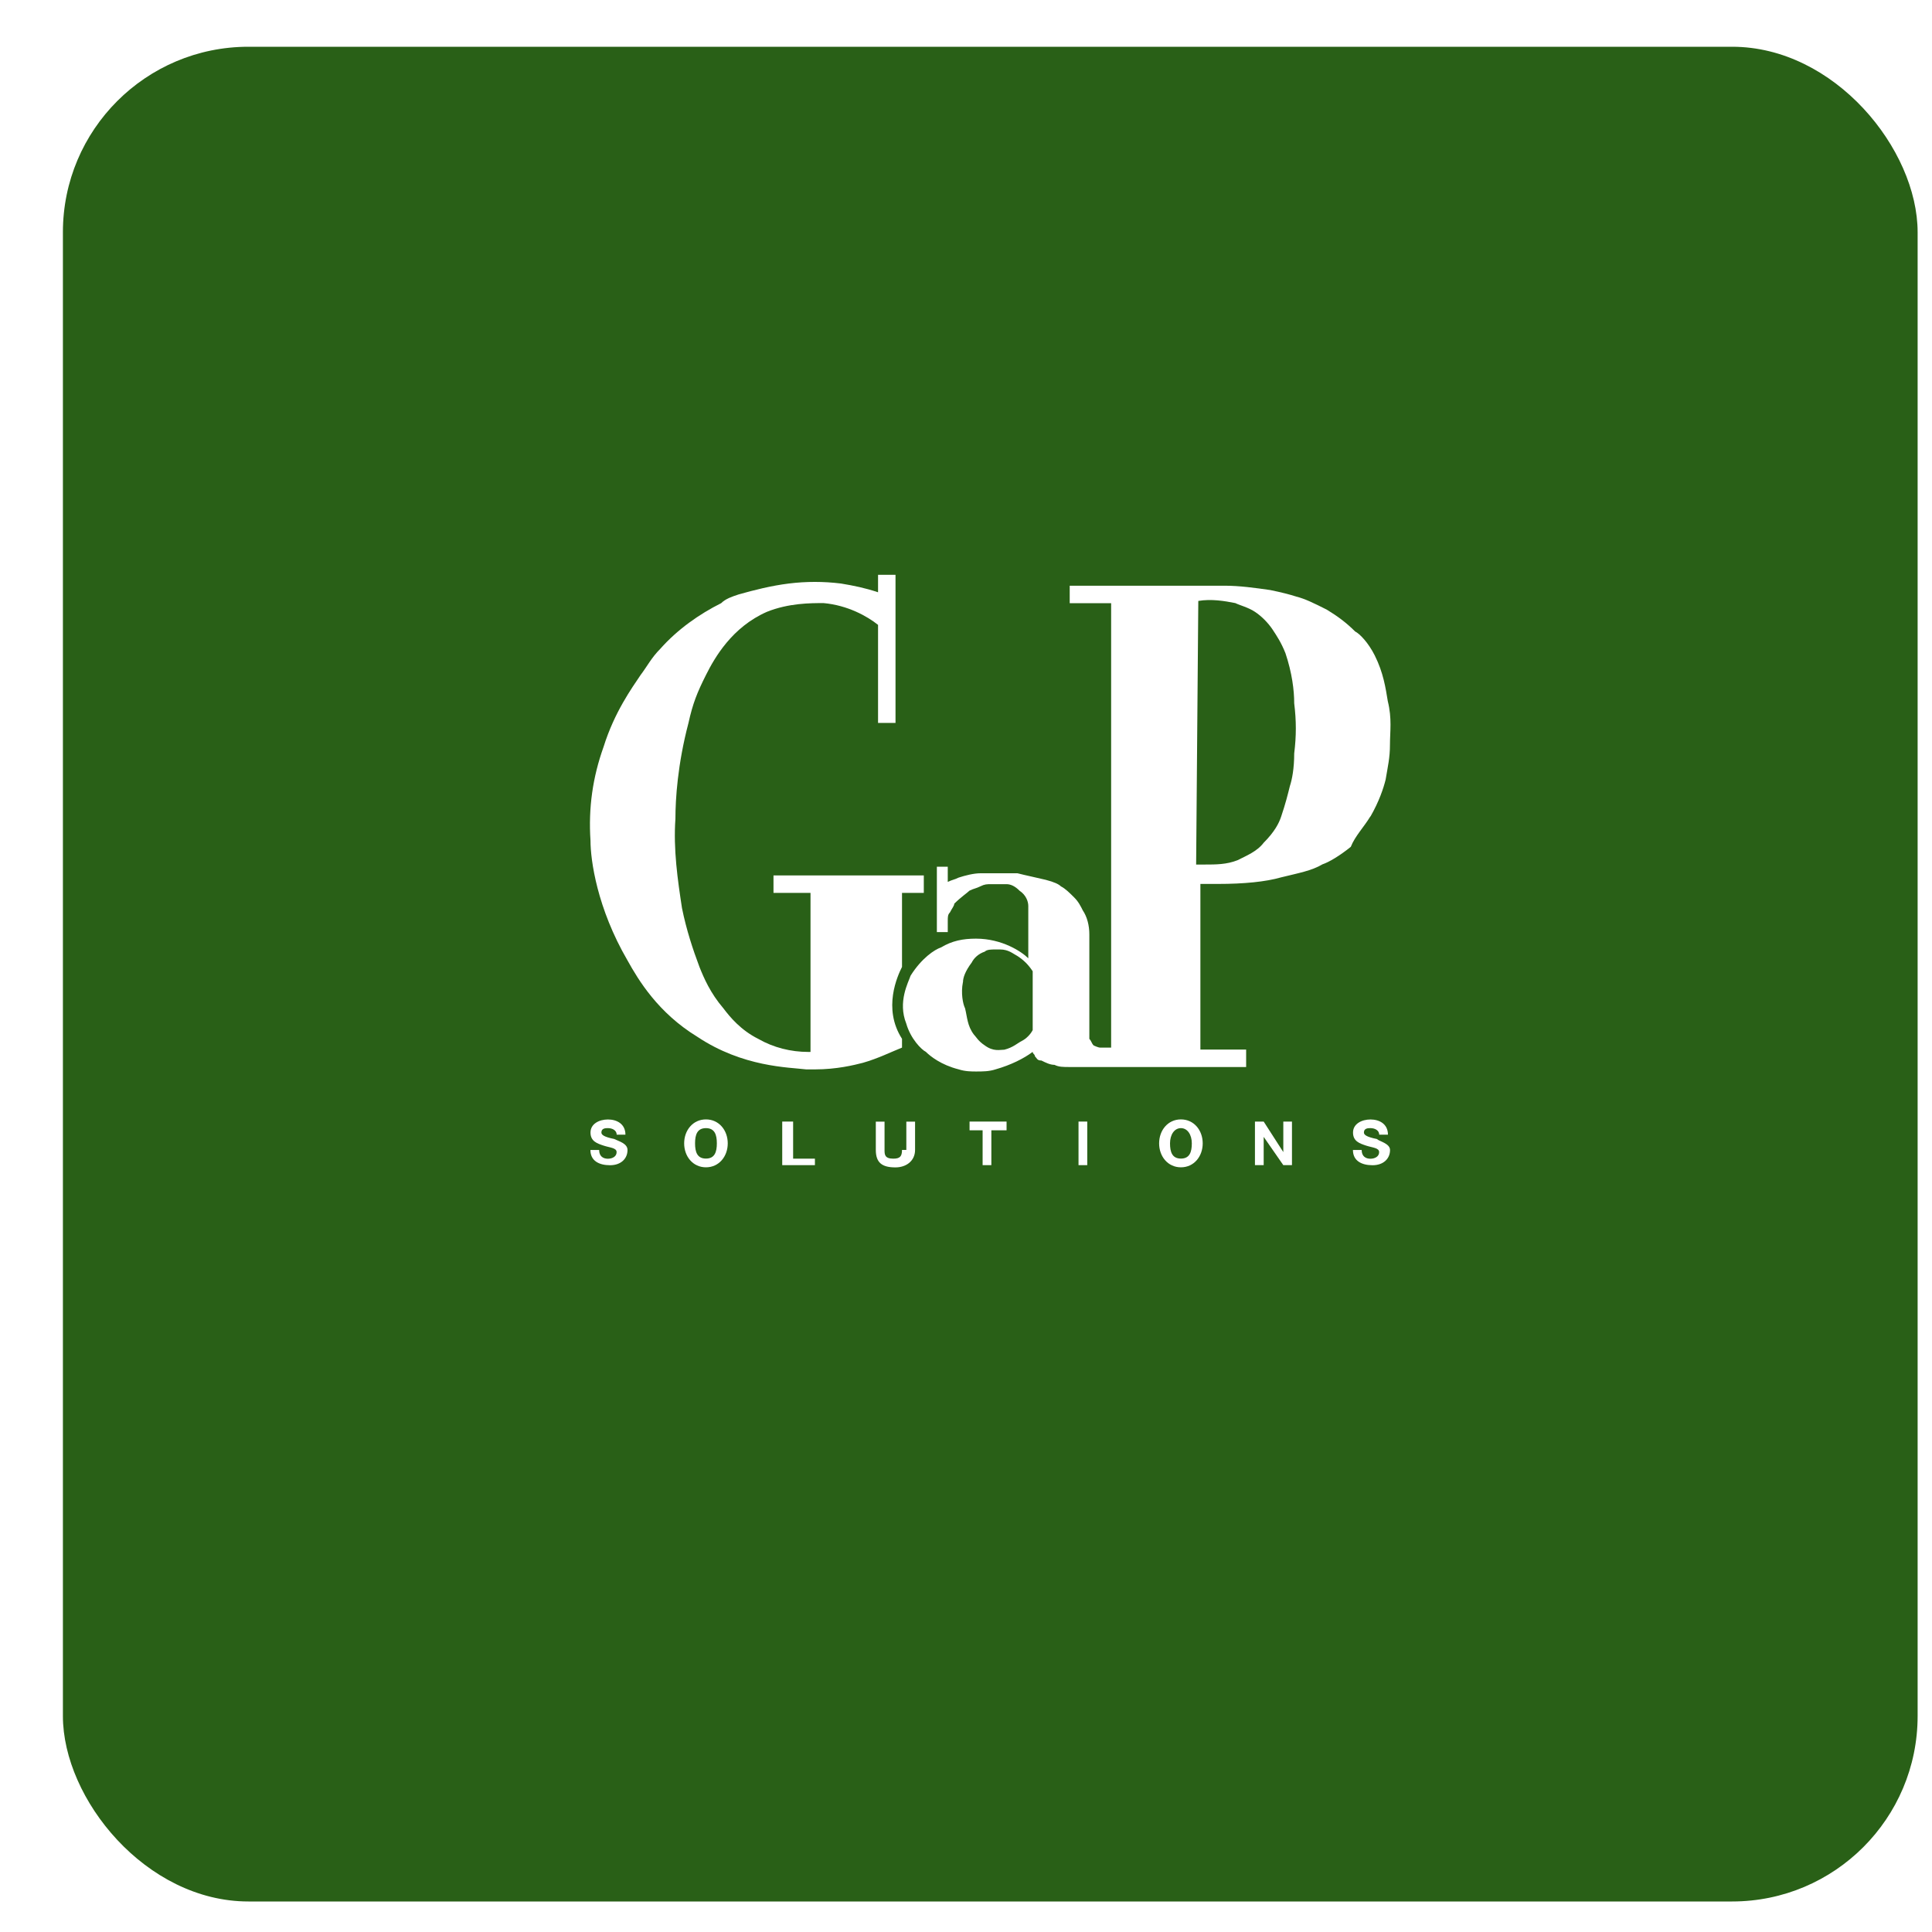 <?xml version="1.0" encoding="utf-8"?>
<svg xmlns="http://www.w3.org/2000/svg" xmlns:xlink="http://www.w3.org/1999/xlink" id="Layer_1" viewBox="0 0 250 250">
  <defs>
    <style>.cls-1{fill:#fff;}.cls-2{fill:#296017;}.cls-3{fill:none;filter:url(#drop-shadow-10);}</style>
    <filter id="drop-shadow-10" filterUnits="userSpaceOnUse">
      <feOffset dx="0" dy="5"/>
      <feGaussianBlur result="blur" stdDeviation="3"/>
      <feFlood flood-color="#231f20" flood-opacity=".1"/>
      <feComposite in2="blur" operator="in"/>
      <feComposite in="SourceGraphic"/>
    </filter>
  </defs>
  <g class="cls-3">
    <rect class="cls-2" x="8.14" y="1.05" width="240" height="240" rx="24" ry="24"/>
  </g>
  <path class="cls-1" d="m79.51,147.39c-1.41-.28-1.69-.56-1.69-.85,0-.56.56-.56.85-.56.56,0,1.13.28,1.13.85h1.13c0-1.41-1.13-1.97-2.26-1.97s-2.26.56-2.26,1.69.85,1.41,1.69,1.69,1.69.28,1.69.85-.56.85-1.13.85-1.13-.28-1.13-1.13h-1.13c0,1.41,1.13,1.97,2.54,1.97s2.26-.85,2.26-1.97c0-.85-1.13-1.13-1.69-1.41Z"/>
  <path class="cls-1" d="m91.35,144.85c-1.69,0-2.82,1.41-2.82,3.1s1.13,3.1,2.82,3.1,2.82-1.41,2.82-3.1-1.13-3.1-2.82-3.1Zm0,5.07h0c-1.13,0-1.41-.85-1.41-1.97s.28-1.97,1.41-1.97,1.41.85,1.41,1.97-.28,1.97-1.41,1.97Z"/>
  <polygon class="cls-1" points="102.63 145.13 101.22 145.13 101.22 150.77 105.45 150.77 105.45 149.93 102.63 149.93 102.63 145.13"/>
  <path class="cls-1" d="m116.72,148.8c0,.85-.28,1.13-1.13,1.13-1.13,0-1.13-.56-1.13-1.13v-3.66h-1.13v3.66c0,1.69.85,2.26,2.54,2.26,1.41,0,2.54-.85,2.54-2.26v-3.66h-1.13v3.66h-.56Z"/>
  <polygon class="cls-1" points="125.46 146.26 127.15 146.26 127.15 150.77 128.28 150.77 128.28 146.26 130.25 146.26 130.25 145.13 125.46 145.13 125.46 146.26"/>
  <rect class="cls-1" x="139.56" y="145.13" width="1.13" height="5.64"/>
  <path class="cls-1" d="m152.81,144.85c-1.69,0-2.82,1.41-2.82,3.1s1.13,3.1,2.82,3.1,2.82-1.41,2.82-3.1-1.13-3.1-2.82-3.1Zm0,5.07h0c-1.13,0-1.41-.85-1.41-1.97s.56-1.97,1.41-1.97,1.41.85,1.41,1.97-.28,1.97-1.41,1.97Z"/>
  <polygon class="cls-1" points="166.06 149.08 166.06 149.08 163.52 145.13 162.39 145.13 162.39 150.77 163.52 150.77 163.52 147.11 163.52 147.11 166.06 150.77 167.18 150.77 167.18 145.13 166.06 145.13 166.06 149.08"/>
  <path class="cls-1" d="m178.18,147.39c-1.41-.28-1.69-.56-1.69-.85,0-.56.56-.56.85-.56.56,0,1.13.28,1.13.85h1.13c0-1.41-1.13-1.97-2.26-1.97s-2.26.56-2.26,1.69.85,1.41,1.69,1.69c.85.28,1.69.28,1.69.85s-.56.85-1.13.85-1.13-.28-1.13-1.13h-1.13c0,1.41,1.13,1.97,2.54,1.97s2.26-.85,2.26-1.97c0-.85-1.41-1.13-1.69-1.41Z"/>
  <path class="cls-1" d="m116.72,135.55v-1.13h0c-2.54-3.95-.56-8.18,0-9.3h0v-9.58h2.82v-2.26h-19.45v2.26h4.79v20.58h-.28c-2.26,0-4.51-.56-6.48-1.69-2.26-1.13-3.66-2.82-4.51-3.95-1.69-1.97-2.54-3.95-3.1-5.36-.85-2.26-1.69-4.79-2.26-7.61-.56-3.66-1.13-7.61-.85-11.56,0-2.54.28-7.05,1.69-12.4h0c.56-2.54,1.13-3.95,2.26-6.2,1.13-2.26,3.38-6.2,7.89-8.18,2.82-1.13,5.64-1.13,7.33-1.13,3.1.28,5.64,1.69,7.05,2.82v12.69h2.26v-19.17h-2.26v2.26c-1.69-.56-3.1-.85-4.79-1.13-2.26-.28-4.51-.28-6.77,0-2.26.28-4.51.85-6.48,1.41-.85.28-1.69.56-2.26,1.13-2.82,1.41-5.64,3.38-7.89,5.92-1.13,1.13-1.69,2.26-2.54,3.38-1.13,1.69-3.38,4.79-4.79,9.3-1.41,3.95-1.97,7.89-1.69,12.12,0,2.54.85,8.74,4.79,15.51,1.41,2.54,3.95,6.77,9.02,9.87,5.92,3.95,11.84,3.95,14.1,4.23h1.13c2.82,0,5.07-.56,6.2-.85,1.97-.56,3.66-1.41,5.07-1.97h0Z"/>
  <path class="cls-1" d="m177.33,105.67c1.13-1.97,1.69-3.66,1.97-4.79.28-1.69.56-2.82.56-4.51h0c0-1.69.28-3.38-.28-5.64-.28-1.69-.56-3.66-1.69-5.92-.85-1.69-1.97-2.82-2.54-3.1-1.13-1.13-2.26-1.97-3.66-2.82-1.69-.85-2.82-1.41-3.95-1.69-.85-.28-1.97-.56-3.38-.85-1.97-.28-3.95-.56-5.92-.56h-20.02v2.26h5.36v57.51h-1.41c-.28,0-.85-.28-.85-.28-.28-.28-.28-.56-.56-.85v-13.53c0-1.13-.28-2.26-.85-3.1-.28-.56-.56-1.13-1.13-1.69-.56-.56-1.13-1.13-1.69-1.41-.28-.28-.85-.56-1.97-.85-1.13-.28-2.54-.56-3.66-.85h-4.79c-.85,0-1.97.28-2.82.56-.56.28-.85.28-1.41.56h0v-1.97h-1.41v8.46h1.41v-1.41c0-.56,0-.85.28-1.13.28-.56.56-.85.56-1.13.85-.85,1.69-1.41,1.97-1.69.56-.28.85-.28,1.41-.56.56-.28.85-.28,1.41-.28h1.97c.56,0,1.13.28,1.69.85.85.56,1.13,1.41,1.13,1.97v6.77c-.85-.85-3.38-2.54-6.77-2.54h0c-1.69,0-3.1.28-4.51,1.13-.85.28-2.54,1.41-3.95,3.66-.28.85-1.69,3.38-.56,6.2.56,1.97,1.97,3.38,2.54,3.66.56.56,1.97,1.69,4.23,2.26.85.28,1.69.28,2.26.28.85,0,1.69,0,2.54-.28,1.97-.56,3.66-1.41,4.79-2.26,0,.28.28.28.28.56.28.28.28.56.85.56.56.28,1.13.56,1.69.56.56.28,1.13.28,1.97.28h22.83v-2.26h-5.92v-21.43h2.26c3.38,0,6.2-.28,8.18-.85,2.26-.56,3.95-.85,5.36-1.69.85-.28,2.26-1.13,3.66-2.26.56-1.41,1.69-2.54,2.54-3.95Zm-22.27-27.91c1.69-.28,3.38,0,4.79.28.56.28,1.69.56,2.54,1.13.85.56,1.69,1.41,2.26,2.26.56.85,1.13,1.69,1.69,3.1.85,2.54,1.13,4.79,1.13,6.48.28,2.26.28,4.23,0,6.48,0,1.97-.28,3.38-.56,4.23-.28,1.13-.56,2.26-1.13,3.95-.28.85-.85,1.97-2.26,3.38-.85,1.13-2.26,1.69-3.38,2.26h0c-1.41.56-2.82.56-4.23.56h-1.13l.28-34.11Zm-30.45,49.33c0-.56.28-1.41,1.13-2.54.28-.56.85-1.13,1.69-1.41.28-.28.85-.28,1.41-.28h.56c1.13,0,1.69.56,2.26.85.85.56,1.41,1.13,1.97,1.97v7.61c-.28.56-.85,1.13-1.41,1.41s-1.13.85-2.26,1.13c-.56,0-1.41.28-2.54-.56-.85-.56-1.13-1.13-1.41-1.41-.85-1.13-.85-2.26-1.13-3.38-.28-.56-.56-1.97-.28-3.38Z"/>
</svg>